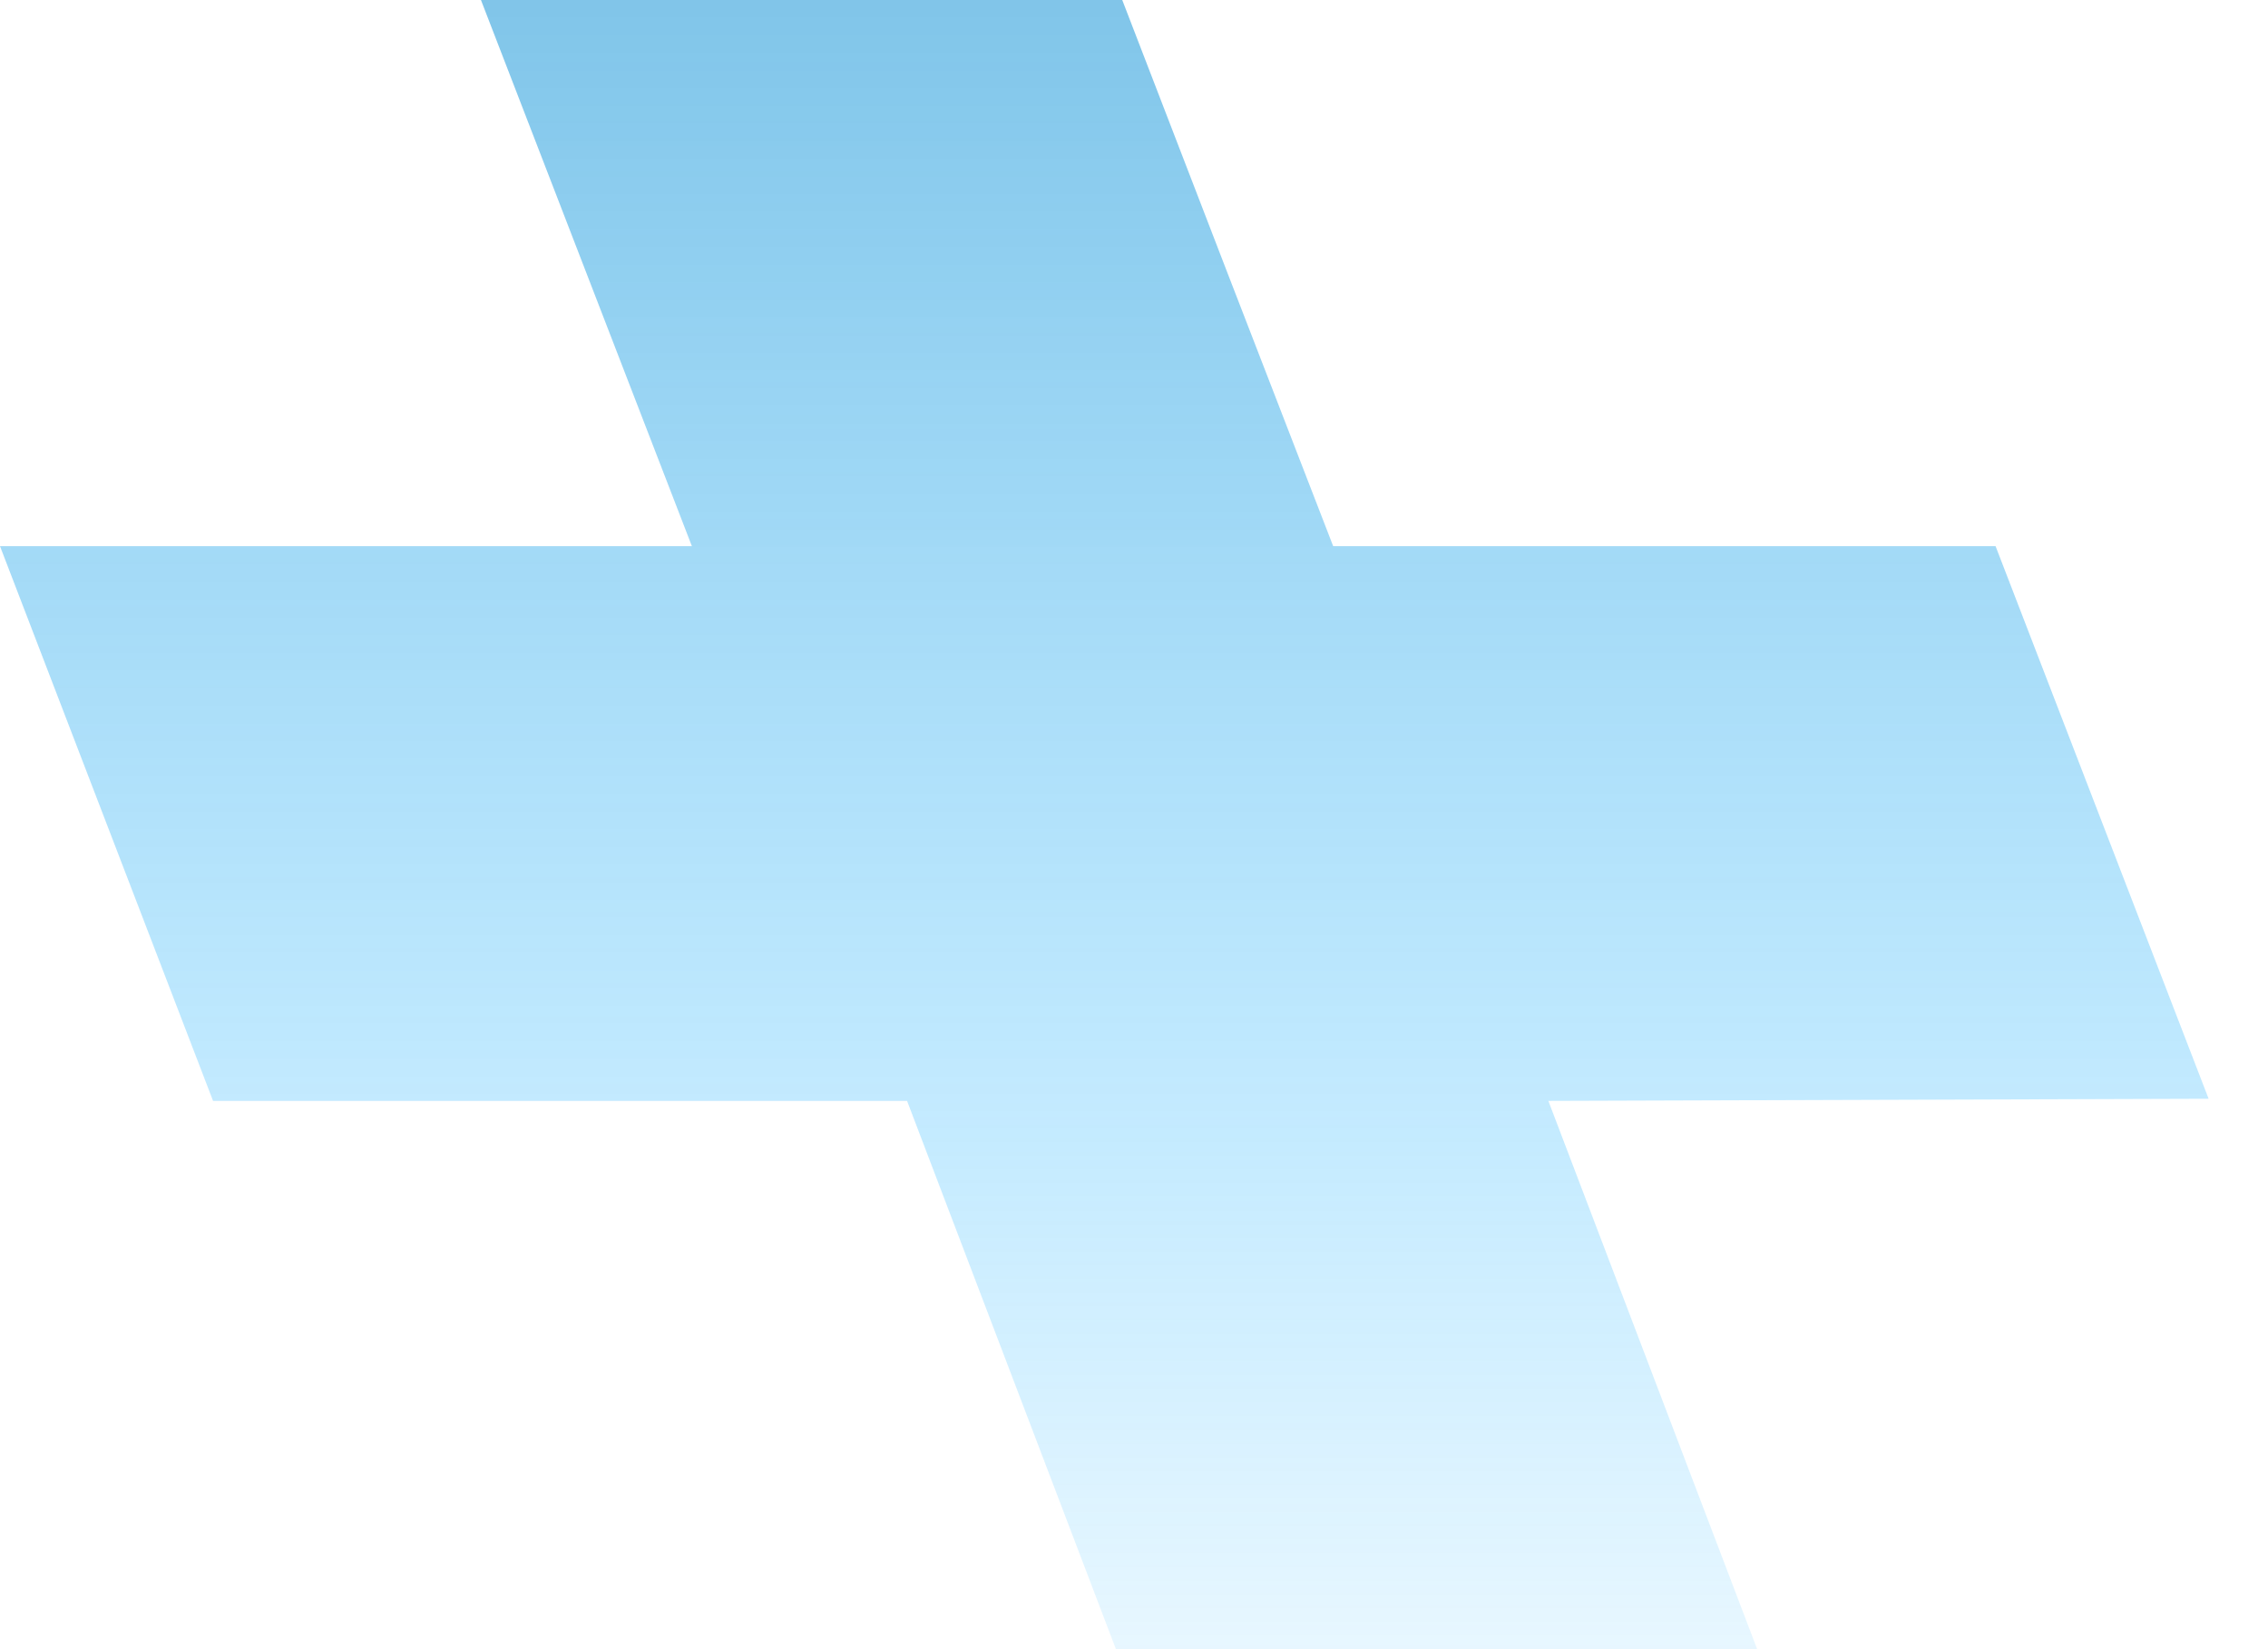 <svg width="33" height="24" viewBox="0 0 33 24" fill="none" xmlns="http://www.w3.org/2000/svg">
<path d="M32.136 15.99L29.036 7.948H19.398C18.416 5.412 17.28 2.474 16.329 0H6.998L10.067 7.948H0L3.1 16.021H13.198L16.237 24H25.567L22.529 16.021L32.136 15.99Z" fill="url(#paint0_linear)" fill-opacity="0.5"/>
<defs>
<linearGradient id="paint0_linear" x1="16.068" y1="0" x2="16.068" y2="24" gradientUnits="userSpaceOnUse">
<stop stop-color="#018BD3"/>
<stop offset="0.682" stop-color="#12ADFE" stop-opacity="0.5"/>
<stop offset="1" stop-color="#12ADFE" stop-opacity="0.2"/>
</linearGradient>
</defs>
</svg>
